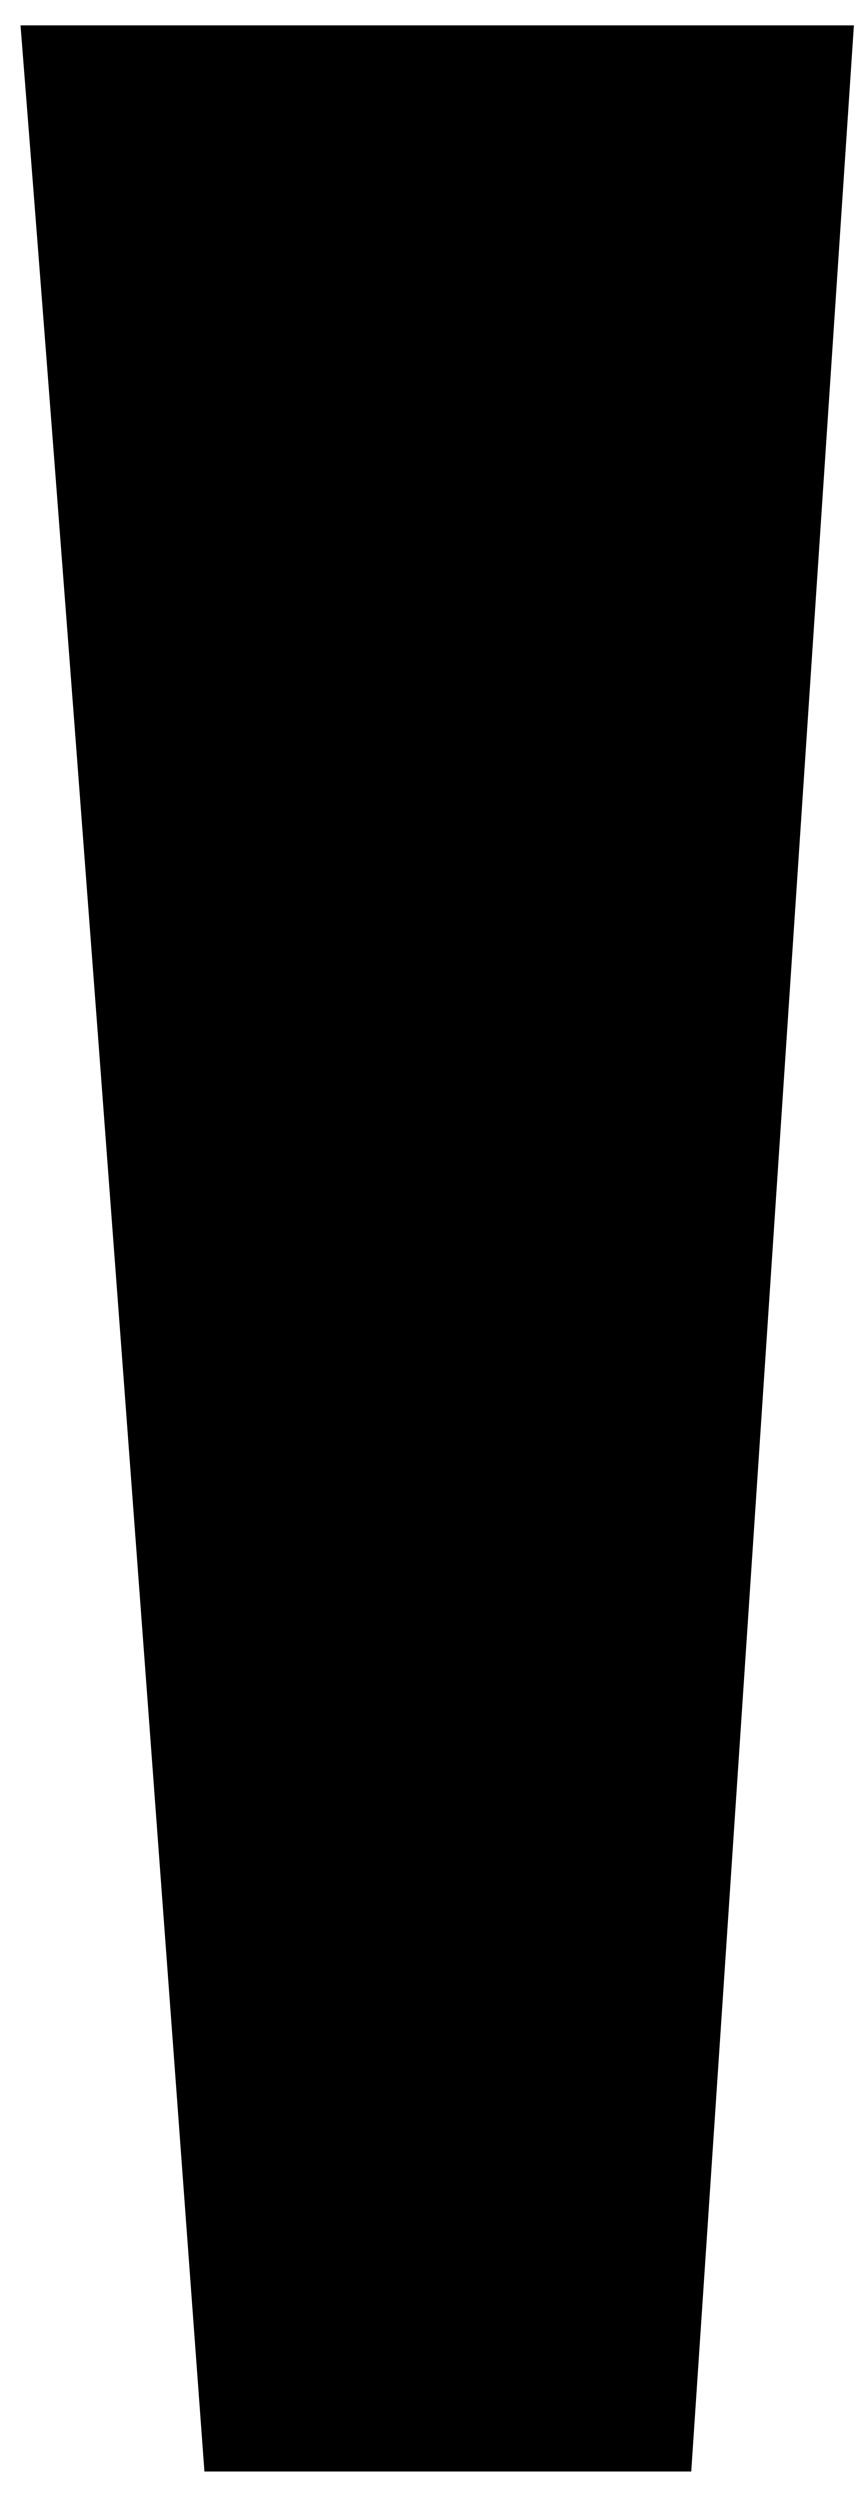<?xml version="1.0" encoding="UTF-8"?> <svg xmlns="http://www.w3.org/2000/svg" width="23" height="67" viewBox="0 0 23 67" fill="none"> <path d="M18.53 66.24C12.73 66.24 8.38 66.24 5.48 66.24C3.35 37.23 1.71 15.38 0.55 0.68C10.6 0.68 18.05 0.68 22.89 0.68C20.95 29.88 19.5 51.73 18.53 66.24Z" fill="black"></path> </svg> 